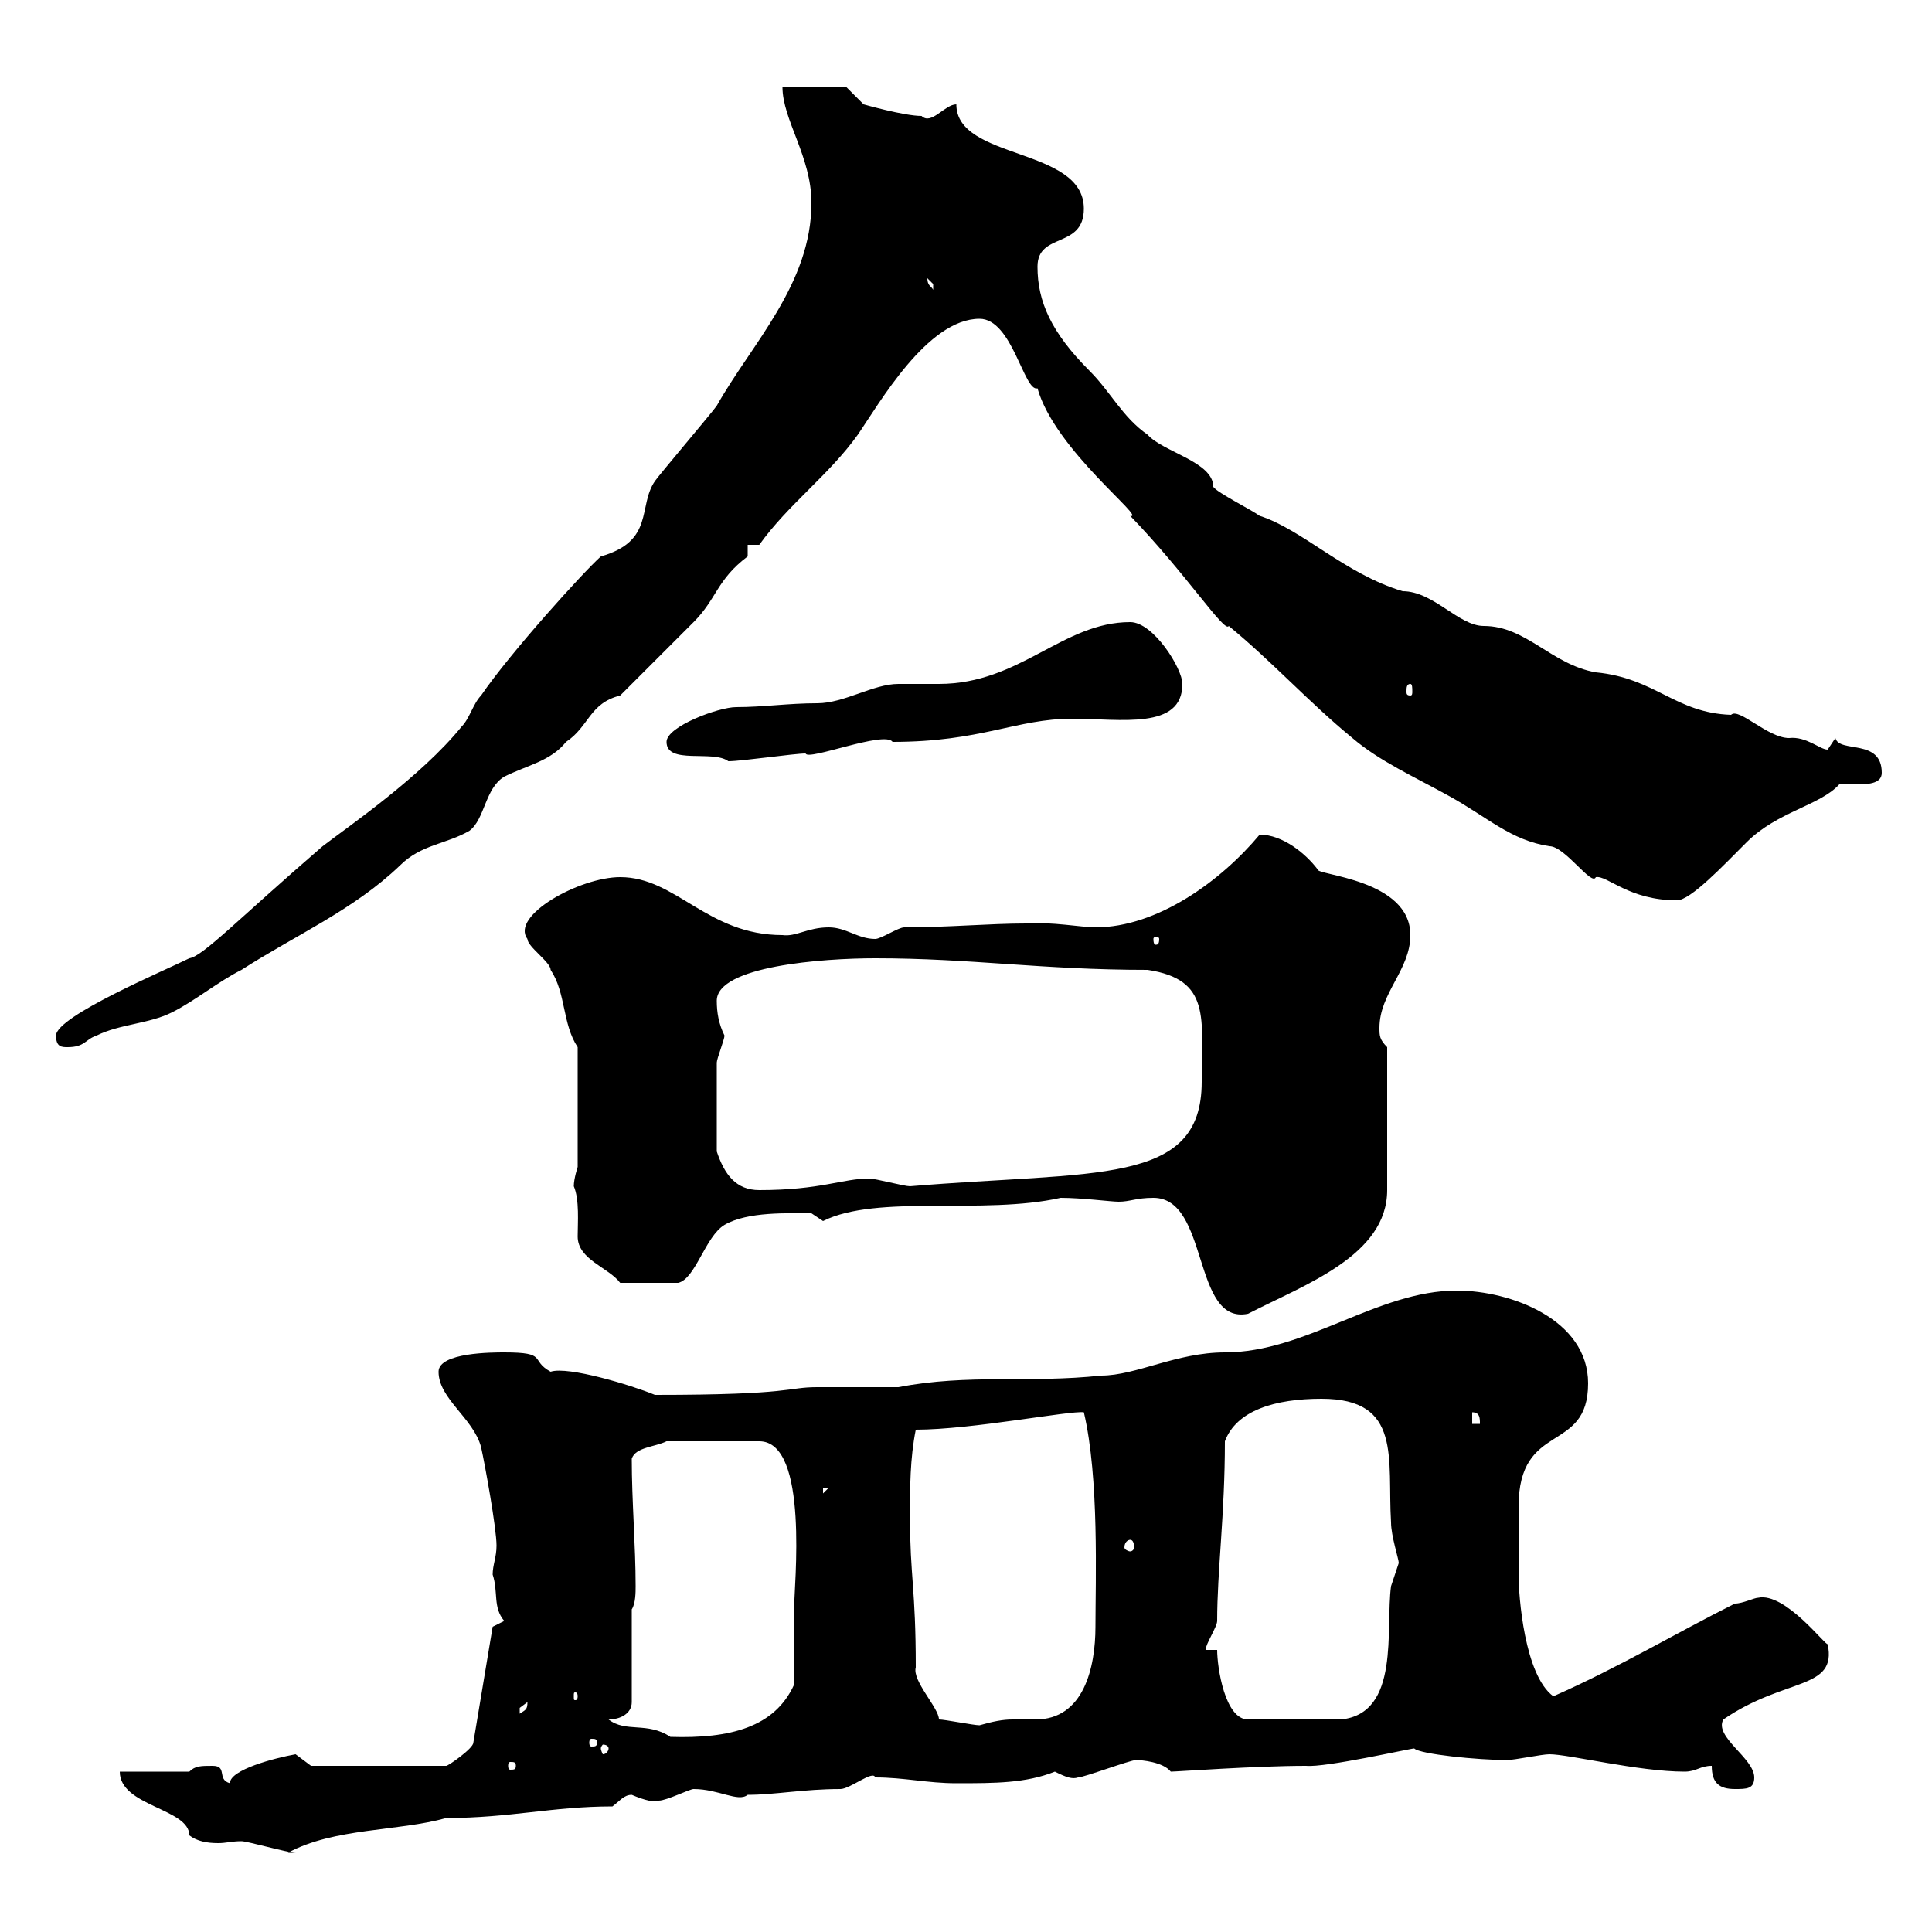 <svg xmlns="http://www.w3.org/2000/svg" xmlns:xlink="http://www.w3.org/1999/xlink" width="300" height="300"><path d="M18.60 275.10C18.60 280.50 29.40 280.80 29.40 285C30.60 285.90 32.10 286.20 33.90 286.20C35.10 286.20 36 285.90 37.50 285.90C38.40 285.90 44.70 287.70 45.90 287.70L44.70 287.70C51.90 283.80 61.80 284.40 69.30 282.30C79.20 282.30 85.80 280.50 95.10 280.50C96.30 279.60 96.90 278.70 98.10 278.70C100.20 279.60 101.70 279.90 102.30 279.60C103.50 279.60 107.10 277.80 107.70 277.80C111.60 277.80 114.60 279.90 116.10 278.70C120.30 278.70 124.80 277.80 130.50 277.80C132 277.80 135.60 274.80 135.90 276C140.40 276 144 276.90 148.50 276.90C154.50 276.90 159.30 276.90 163.80 275.10C165.60 276 166.50 276.30 167.40 276C168.30 276 175.50 273.30 176.40 273.30C177.30 273.30 180.60 273.60 181.80 275.10C182.70 275.10 195 274.20 202.80 274.20C205.80 274.50 219 271.50 219.60 271.50C220.50 272.40 229.50 273.30 234 273.30C235.20 273.30 239.40 272.40 240.60 272.40C243.60 272.40 254.40 275.10 261.60 275.10C263.40 275.10 264 274.20 265.80 274.20C265.80 276.90 267 277.80 269.40 277.80C271.20 277.80 272.40 277.80 272.40 276C272.40 273 266.10 269.70 267.60 267C277.20 260.40 285.30 262.50 283.80 255.30C283.50 255.60 277.20 247.20 273 248.10C272.40 248.10 270.60 249 269.40 249C260.40 253.50 251.40 258.90 241.20 263.40C236.70 260.10 235.80 247.80 235.80 244.50C235.80 242.70 235.80 236.70 235.80 234C235.80 220.50 246.60 225.90 246.60 214.80C246.60 204.90 234.60 200.40 226.20 200.40C213.90 200.40 202.80 210 190.20 210C182.70 210 176.40 213.60 171 213.60C159.90 214.80 150.30 213.30 139.50 215.40C138.60 215.40 127.80 215.40 126.90 215.40C122.10 215.40 123.30 216.60 101.70 216.60C98.10 215.10 88.20 212.10 85.50 213C82.20 211.20 85.20 210 78.30 210C76.50 210 68.10 210 68.10 213C68.10 217.20 73.50 220.20 74.70 224.70C75.30 227.40 77.10 237.30 77.10 240C77.10 241.80 76.50 243 76.50 244.50C77.40 247.20 76.50 249.60 78.30 251.70L76.50 252.60L73.50 270.60C73.50 271.50 69.60 274.20 69.30 274.20L48.30 274.20L45.90 272.40C42.60 273 35.70 274.80 35.70 276.90C33.60 276.30 35.40 274.20 33 274.20C31.20 274.20 30.30 274.20 29.40 275.10ZM80.10 274.20C80.10 274.80 79.80 274.80 79.20 274.80C79.20 274.80 78.90 274.80 78.90 274.20C78.90 273.60 79.20 273.60 79.20 273.60C79.80 273.60 80.10 273.60 80.10 274.20ZM94.50 271.50C94.50 271.80 94.20 272.40 93.60 272.40C93.60 272.40 93.30 271.80 93.30 271.50C93.30 271.20 93.60 270.90 93.60 270.90C94.20 270.90 94.50 271.20 94.50 271.50ZM92.70 270.60C92.70 271.20 92.40 271.20 91.80 271.20C91.80 271.20 91.50 271.20 91.50 270.60C91.50 270 91.80 270 91.80 270C92.40 270 92.70 270 92.70 270.60ZM94.50 267C96.30 267 98.10 266.10 98.10 264.30L98.10 249.90C98.70 249 98.70 247.20 98.70 246.30C98.70 240 98.10 233.10 98.10 226.50C98.70 224.70 101.70 224.70 103.50 223.80L117.90 223.80C125.70 223.80 123.30 246.30 123.30 249.90C123.30 251.70 123.30 259.80 123.30 261.60C120.30 268.20 113.40 270 104.10 269.70C100.50 267.30 97.20 269.10 94.50 267ZM145.80 267C145.80 265.20 141.60 261 142.20 258.90C142.20 246.60 141.30 244.80 141.30 235.50C141.30 231 141.30 226.50 142.20 222C150.90 222 166.20 219 168.30 219.30C170.70 229.50 170.10 245.40 170.10 252.60C170.10 258.90 168.30 267 160.80 267C159.30 267 158.10 267 157.20 267C155.70 267 154.20 267.30 152.10 267.90C151.20 267.90 146.70 267 145.80 267ZM189 256.20L187.20 256.20C187.20 255.30 189 252.60 189 251.70C189 243.90 190.20 235.20 190.20 223.80C192 219 198 217.20 205.20 217.20C217.80 217.20 215.40 226.50 216 236.40C216 238.50 217.20 242.10 217.20 242.70C217.20 242.70 216 246.30 216 246.30C215.10 252.90 217.50 266.10 208.20 267L193.80 267C190.20 267 189 258.90 189 256.20ZM81.90 264.30C81.90 265.50 81.60 265.50 80.70 266.10C80.70 266.10 80.70 266.10 80.70 265.20C80.70 265.20 81.90 264.30 81.90 264.30ZM89.70 263.40C89.70 264 89.40 264 89.40 264C89.10 264 89.10 264 89.10 263.40C89.10 262.80 89.10 262.80 89.40 262.80C89.40 262.80 89.70 262.80 89.70 263.40ZM175.50 239.10C175.80 239.10 176.10 239.40 176.10 240.30C176.10 240.60 175.80 240.90 175.50 240.90C175.20 240.90 174.60 240.60 174.60 240.30C174.60 239.40 175.20 239.10 175.50 239.10ZM127.80 231L128.70 231L127.80 231.90ZM228.60 219.30C229.80 219.30 229.80 220.20 229.80 221.10L228.60 221.10ZM179.10 186C187.80 186 185.10 205.80 193.80 204C202.50 199.50 215.40 195 215.40 184.80L215.40 162.60C214.20 161.40 214.20 160.80 214.20 159.60C214.20 154.20 219 150.60 219 145.20C219 136.50 204.30 135.90 204.60 135C202.80 132.60 199.20 129.60 195.60 129.60C189.60 136.80 179.70 144 170.10 144C168 144 163.20 143.10 159.30 143.40C153.60 143.40 147.30 144 140.40 144C139.50 144 136.80 145.80 135.90 145.80C133.20 145.80 131.40 144 128.70 144C125.40 144 123.60 145.50 121.50 145.20C109.80 145.20 105 136.20 96.30 136.20C90 136.20 79.20 142.20 81.90 145.80C81.90 147 85.50 149.40 85.50 150.60C87.90 154.20 87.30 159 89.70 162.60L89.70 181.20C89.70 181.20 89.10 183 89.10 184.20C90 186.30 89.70 189.90 89.70 192C89.70 195.60 94.50 196.80 96.30 199.20L105.30 199.20C108 198.60 109.50 192 112.50 190.20C116.10 188.10 122.40 188.40 126 188.40C126 188.40 127.80 189.60 127.80 189.60C136.20 185.40 152.70 188.70 164.70 186C168 186 172.50 186.60 173.70 186.60C175.50 186.60 176.40 186 179.10 186ZM111.30 178.80C111.30 175.20 111.30 168.60 111.30 165C111.30 164.40 112.50 161.40 112.50 160.80C111.60 159 111.30 157.20 111.30 155.40C111.30 150 127.80 148.80 135.90 148.80C150.90 148.80 161.70 150.60 178.20 150.60C188.10 152.10 186.60 158.10 186.60 168C186.60 184.20 170.10 181.80 141.30 184.20C140.40 184.20 135.90 183 135 183C130.80 183 127.50 184.80 117.90 184.80C114.30 184.80 112.50 182.40 111.30 178.80ZM8.70 160.80C8.70 162.60 9.60 162.60 10.50 162.60C13.20 162.60 13.20 161.40 15 160.80C18.60 159 23.10 159 26.70 157.20C30.30 155.40 33.90 152.40 37.50 150.60C45.90 145.20 54.90 141.30 62.10 134.40C65.40 131.10 69.30 131.10 72.90 129C75.30 127.20 75.30 122.40 78.30 120.60C81.90 118.80 85.50 118.20 87.90 115.20C91.50 112.80 91.50 109.20 96.30 108C98.10 106.20 105.90 98.40 107.70 96.60C111.30 93 111.30 90 116.10 86.40L116.10 84.60L117.90 84.60C122.40 78.30 128.70 73.80 133.20 67.50C136.50 62.70 144 49.50 152.10 49.50C157.20 49.50 159 60.90 161.10 60.30C163.80 69.90 178.20 80.70 175.50 80.10C184.20 89.10 190.20 98.40 190.80 97.20C197.40 102.60 203.40 109.20 210 114.60C214.20 118.20 219.60 120.60 225 123.60C231 126.90 234.60 130.50 240.60 131.40C243 131.40 247.20 137.70 247.80 136.20C249.60 135.90 252.90 139.80 260.40 139.80C262.50 139.80 267.60 134.40 271.20 130.80C276 126 282.60 125.10 285.60 121.80C285.90 121.80 287.10 121.80 288 121.80C289.80 121.80 292.20 121.80 292.20 120C292.20 114.60 285.60 117 285 114.60C285 114.60 283.80 116.40 283.80 116.40C282.60 116.40 280.50 114.30 277.80 114.60C274.50 114.60 270 109.80 268.80 111C260.10 110.70 257.10 105.30 247.80 104.40C240.90 103.20 237 97.20 230.40 97.20C226.50 97.20 222.60 91.80 217.80 91.80C208.80 89.10 202.20 82.20 195.60 80.10C194.40 79.20 189 76.50 188.40 75.60C188.40 71.70 180.60 70.20 178.20 67.50C174.30 64.80 172.50 60.90 169.20 57.60C163.20 51.60 161.10 46.80 161.10 41.40C161.10 36 168.30 38.70 168.30 32.40C168.30 22.80 148.50 24.90 148.50 16.20C146.70 16.20 144.60 19.50 143.10 18C140.40 18 134.10 16.20 134.10 16.20L131.40 13.50L121.50 13.50C121.50 18.60 126 24.30 126 31.50C126 44.10 116.70 53.40 111.30 63C110.70 63.90 102.30 73.80 101.70 74.70C99 78.60 101.70 84 93.30 86.40C90.60 88.80 79.20 101.40 74.70 108C73.50 109.20 72.90 111.60 71.70 112.80C65.40 120.60 54 128.40 50.10 131.40C36.90 142.80 31.50 148.50 29.40 148.80C25.80 150.60 8.70 157.80 8.70 160.80ZM180 145.80C180 146.70 179.70 146.70 179.40 146.70C179.40 146.70 179.10 146.70 179.10 145.80C179.10 145.50 179.40 145.50 179.40 145.50C179.70 145.50 180 145.50 180 145.80ZM103.50 115.20C103.50 118.80 110.70 116.40 113.10 118.20C115.20 118.20 123.30 117 125.10 117C125.40 118.20 137.40 113.40 138.60 115.20C152.40 115.20 157.80 111.60 166.50 111.60C174 111.60 183.60 113.40 183.60 106.20C183.60 103.80 179.10 96.60 175.50 96.60C165 96.60 158.40 106.20 145.80 106.20C144.90 106.20 140.40 106.20 139.50 106.20C135.60 106.20 131.10 109.20 126.90 109.20C122.40 109.20 118.50 109.80 114.30 109.80C111.60 109.80 103.50 112.80 103.50 115.20ZM219 106.20C219.30 106.20 219.30 106.80 219.30 107.40C219.30 107.70 219.30 108 219 108C218.40 108 218.40 107.70 218.40 107.40C218.40 106.80 218.40 106.20 219 106.20ZM144 43.20C144 43.20 144.90 44.10 144.90 44.10C144.90 45 144.90 45 144.90 45C144.60 44.40 144 44.40 144 43.20Z"/></svg>